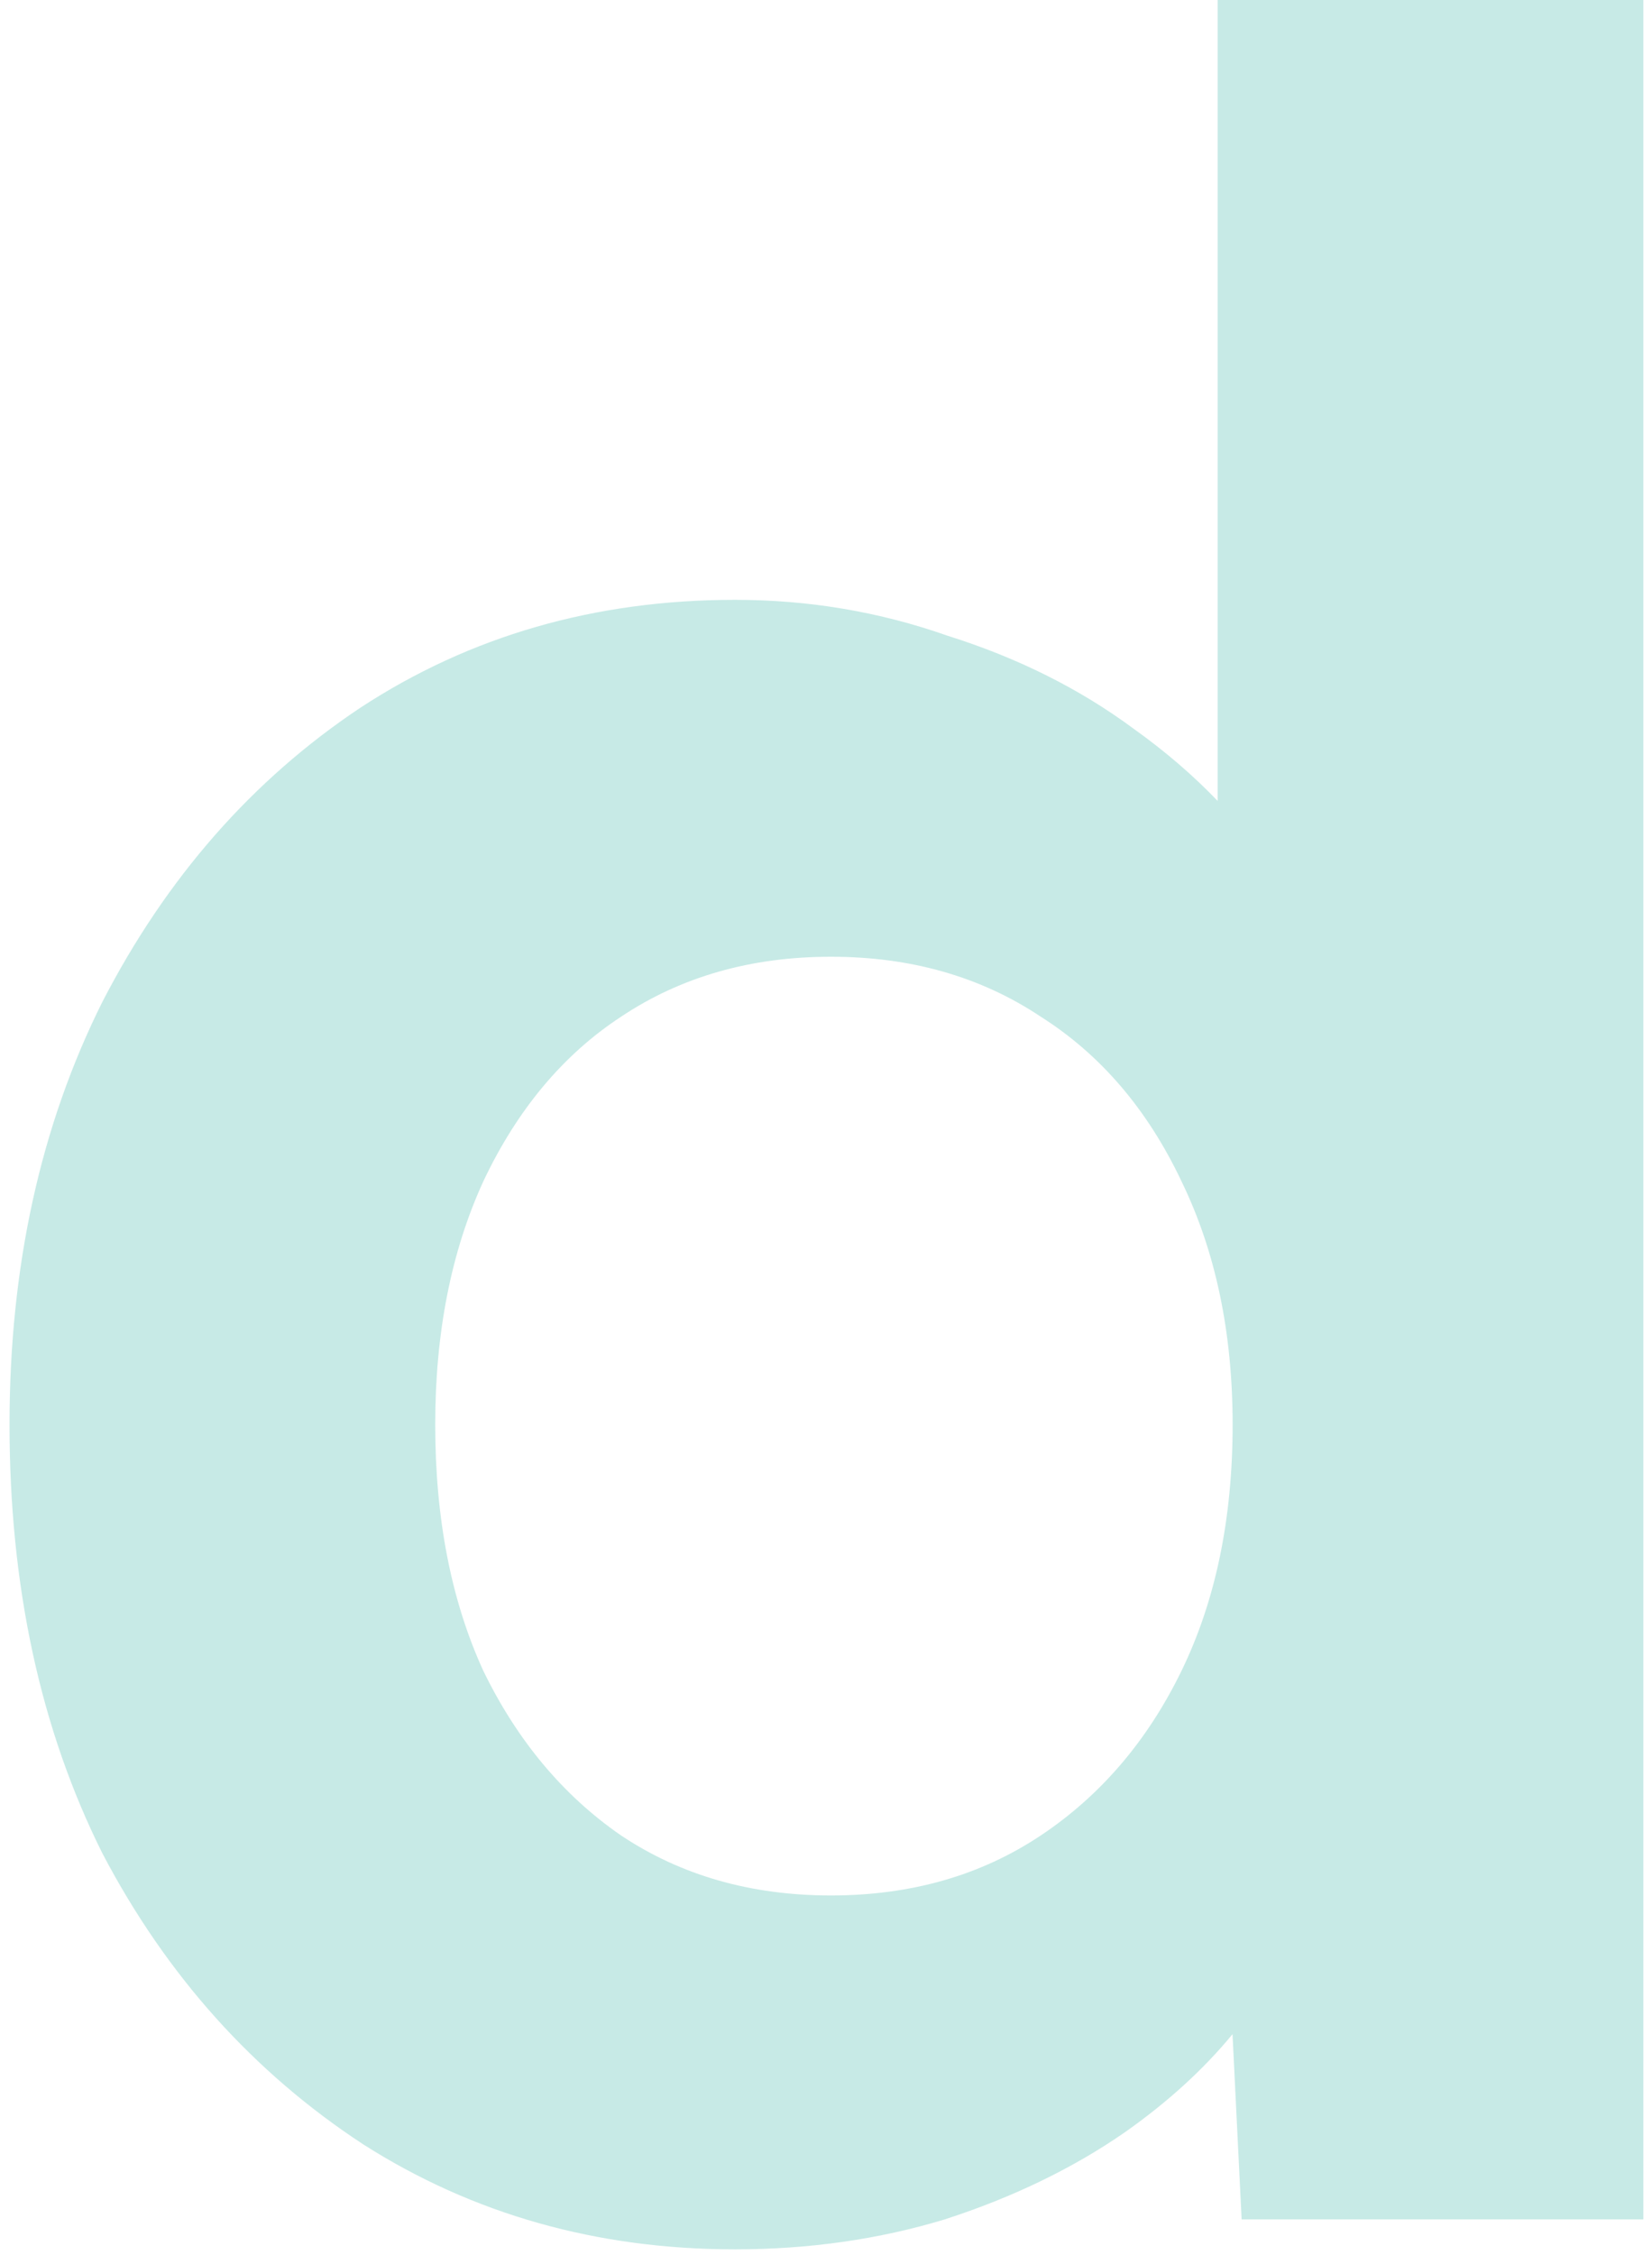 <svg width="107" height="146" viewBox="0 0 107 146" fill="none" xmlns="http://www.w3.org/2000/svg">
<path opacity="0.25" d="M106.438 143.684H80.42L79.83 131.695C77.952 133.978 75.625 136.098 72.847 138.053C69.481 140.383 65.598 142.26 61.197 143.684C56.926 144.978 52.395 145.625 47.605 145.625C38.674 145.625 30.648 143.36 23.528 138.829C16.409 134.169 10.778 127.891 6.636 119.995C2.623 111.97 0.617 102.714 0.617 92.23C0.617 82.003 2.623 72.877 6.636 64.852C10.778 56.826 16.344 50.483 23.334 45.823C30.453 41.163 38.544 38.834 47.605 38.834C52.395 38.834 56.99 39.611 61.391 41.164C65.921 42.588 69.935 44.594 73.43 47.183C75.466 48.638 77.279 50.194 78.866 51.853V0H106.438V143.684ZM53.818 61.94C48.641 61.94 44.11 63.233 40.227 65.822C36.473 68.282 33.495 71.842 31.295 76.502C29.224 81.032 28.189 86.275 28.189 92.23C28.189 98.313 29.224 103.621 31.295 108.151C33.495 112.682 36.473 116.241 40.227 118.83C44.11 121.419 48.641 122.714 53.818 122.714C58.996 122.714 63.527 121.419 67.41 118.83C71.293 116.241 74.336 112.682 76.536 108.151C78.737 103.621 79.837 98.313 79.837 92.23C79.837 86.275 78.737 81.032 76.536 76.502C74.336 71.842 71.293 68.282 67.41 65.822C63.527 63.233 58.996 61.94 53.818 61.94Z" fill="#22AD9D"/>
</svg>
